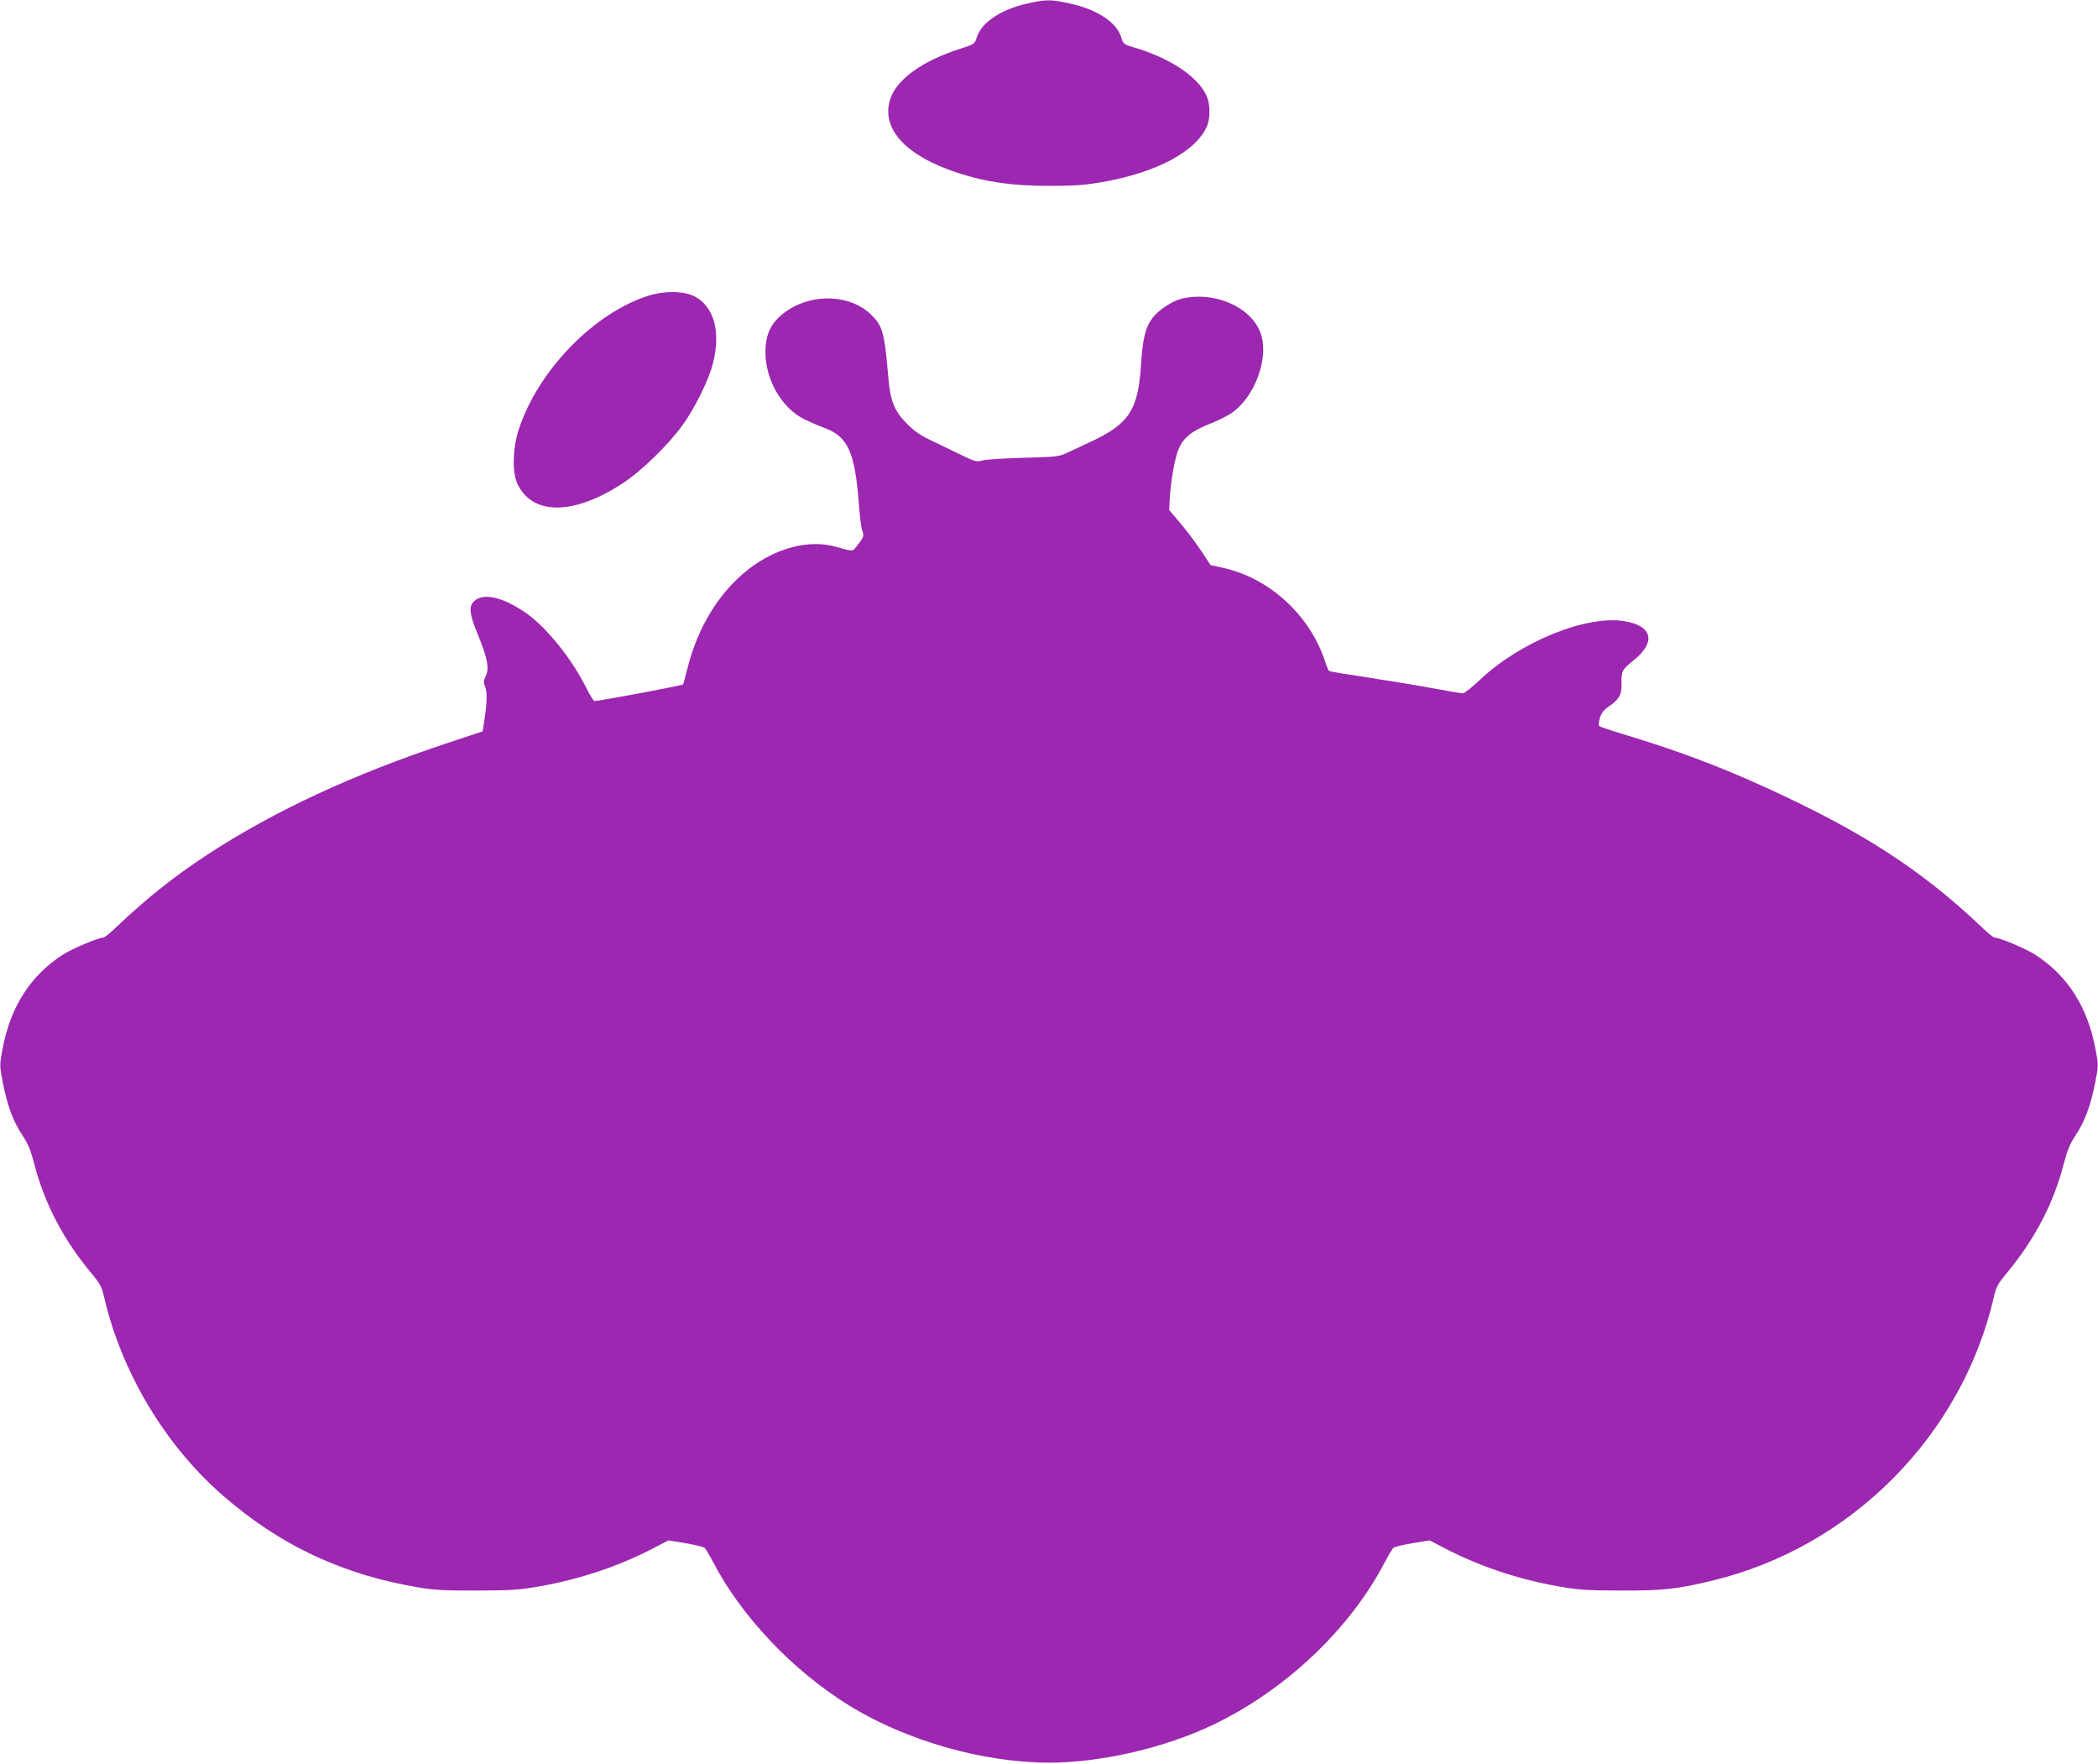 <?xml version="1.0" standalone="no"?>
<!DOCTYPE svg PUBLIC "-//W3C//DTD SVG 20010904//EN"
 "http://www.w3.org/TR/2001/REC-SVG-20010904/DTD/svg10.dtd">
<svg version="1.0" xmlns="http://www.w3.org/2000/svg"
 width="1280pt" height="1076pt" viewBox="0 0 1280 1076"
 preserveAspectRatio="xMidYMid meet">
<g transform="translate(0,1076) scale(0.1,-0.1)"
fill="#9c27b0" stroke="none">
<path d="M6270 10739 c-163 -36 -283 -116 -311 -208 -12 -39 -13 -40 -105 -70
-224 -72 -378 -182 -420 -298 -65 -183 86 -352 410 -458 172 -56 331 -79 556
-79 158 0 219 5 325 23 334 59 575 188 640 344 20 50 19 133 -4 183 -53 117
-220 228 -440 294 -65 19 -68 22 -80 61 -28 94 -149 173 -320 209 -112 24
-139 24 -251 -1z"/>
<path d="M3960 8957 c-332 -102 -678 -457 -795 -817 -37 -113 -41 -261 -9
-330 92 -198 349 -195 653 8 104 69 267 227 350 341 78 105 165 282 191 385
49 193 6 346 -113 408 -63 33 -180 35 -277 5z"/>
<path d="M7214 8939 c-60 -14 -143 -68 -181 -117 -45 -60 -61 -123 -72 -293
-18 -272 -74 -356 -308 -465 -54 -25 -120 -56 -148 -69 -46 -21 -68 -23 -260
-28 -115 -3 -228 -10 -250 -16 -37 -10 -47 -7 -130 33 -49 24 -130 63 -180 87
-67 31 -106 58 -151 103 -78 78 -103 140 -115 291 -23 269 -34 307 -106 377
-122 118 -343 130 -501 29 -101 -66 -141 -138 -142 -257 -1 -171 99 -344 239
-413 31 -15 84 -38 119 -51 145 -53 188 -147 212 -465 5 -71 14 -145 21 -163
12 -34 9 -40 -39 -101 -21 -26 -21 -26 -122 3 -163 47 -368 -7 -536 -139 -178
-141 -306 -349 -370 -603 -13 -53 -25 -96 -27 -98 -8 -7 -531 -105 -541 -101
-6 3 -28 38 -48 78 -87 176 -239 366 -362 454 -145 103 -269 132 -326 75 -31
-31 -25 -80 24 -198 60 -147 72 -208 50 -255 -14 -30 -15 -41 -6 -62 15 -32
14 -95 -1 -198 l-12 -79 -205 -68 c-577 -190 -1073 -420 -1479 -687 -198 -130
-362 -260 -547 -435 -39 -38 -76 -68 -82 -68 -31 0 -190 -67 -248 -104 -199
-128 -321 -320 -369 -578 -18 -96 -18 -99 3 -207 28 -140 62 -232 119 -318 35
-53 51 -92 73 -178 62 -239 178 -460 349 -665 50 -60 62 -81 75 -138 105 -460
371 -906 722 -1213 354 -309 736 -488 1209 -566 86 -14 162 -18 350 -17 212 1
257 4 385 27 239 43 467 119 672 224 l106 55 104 -17 c56 -10 109 -22 116 -28
7 -5 30 -44 52 -86 173 -333 485 -662 830 -876 346 -214 817 -349 1220 -349
317 0 707 90 1003 232 442 212 834 584 1047 993 22 42 45 81 52 86 7 6 60 18
116 28 l104 17 106 -55 c205 -105 433 -181 672 -224 128 -23 173 -26 385 -27
258 -1 352 9 564 61 848 205 1523 887 1717 1735 13 57 25 78 75 138 171 205
287 426 349 665 22 86 38 125 73 178 57 86 91 178 119 318 21 108 21 111 3
207 -48 258 -170 450 -369 578 -58 37 -217 104 -248 104 -6 0 -43 30 -82 68
-368 348 -725 579 -1312 847 -287 131 -550 230 -885 330 -68 21 -128 41 -132
45 -5 4 -3 26 4 49 9 31 23 49 52 69 63 42 81 73 80 134 -2 83 3 93 71 147
141 112 120 212 -52 241 -233 39 -637 -125 -883 -358 -48 -45 -94 -82 -104
-82 -9 0 -87 13 -173 29 -86 16 -265 46 -396 66 -132 20 -243 38 -247 41 -4 2
-15 28 -24 57 -92 283 -340 511 -625 573 l-75 17 -53 81 c-29 44 -85 120 -126
168 l-73 87 4 73 c7 111 31 245 54 299 30 70 81 110 190 153 52 20 117 53 144
74 131 98 213 320 171 464 -48 167 -274 273 -482 227z"/>
</g>
</svg>
